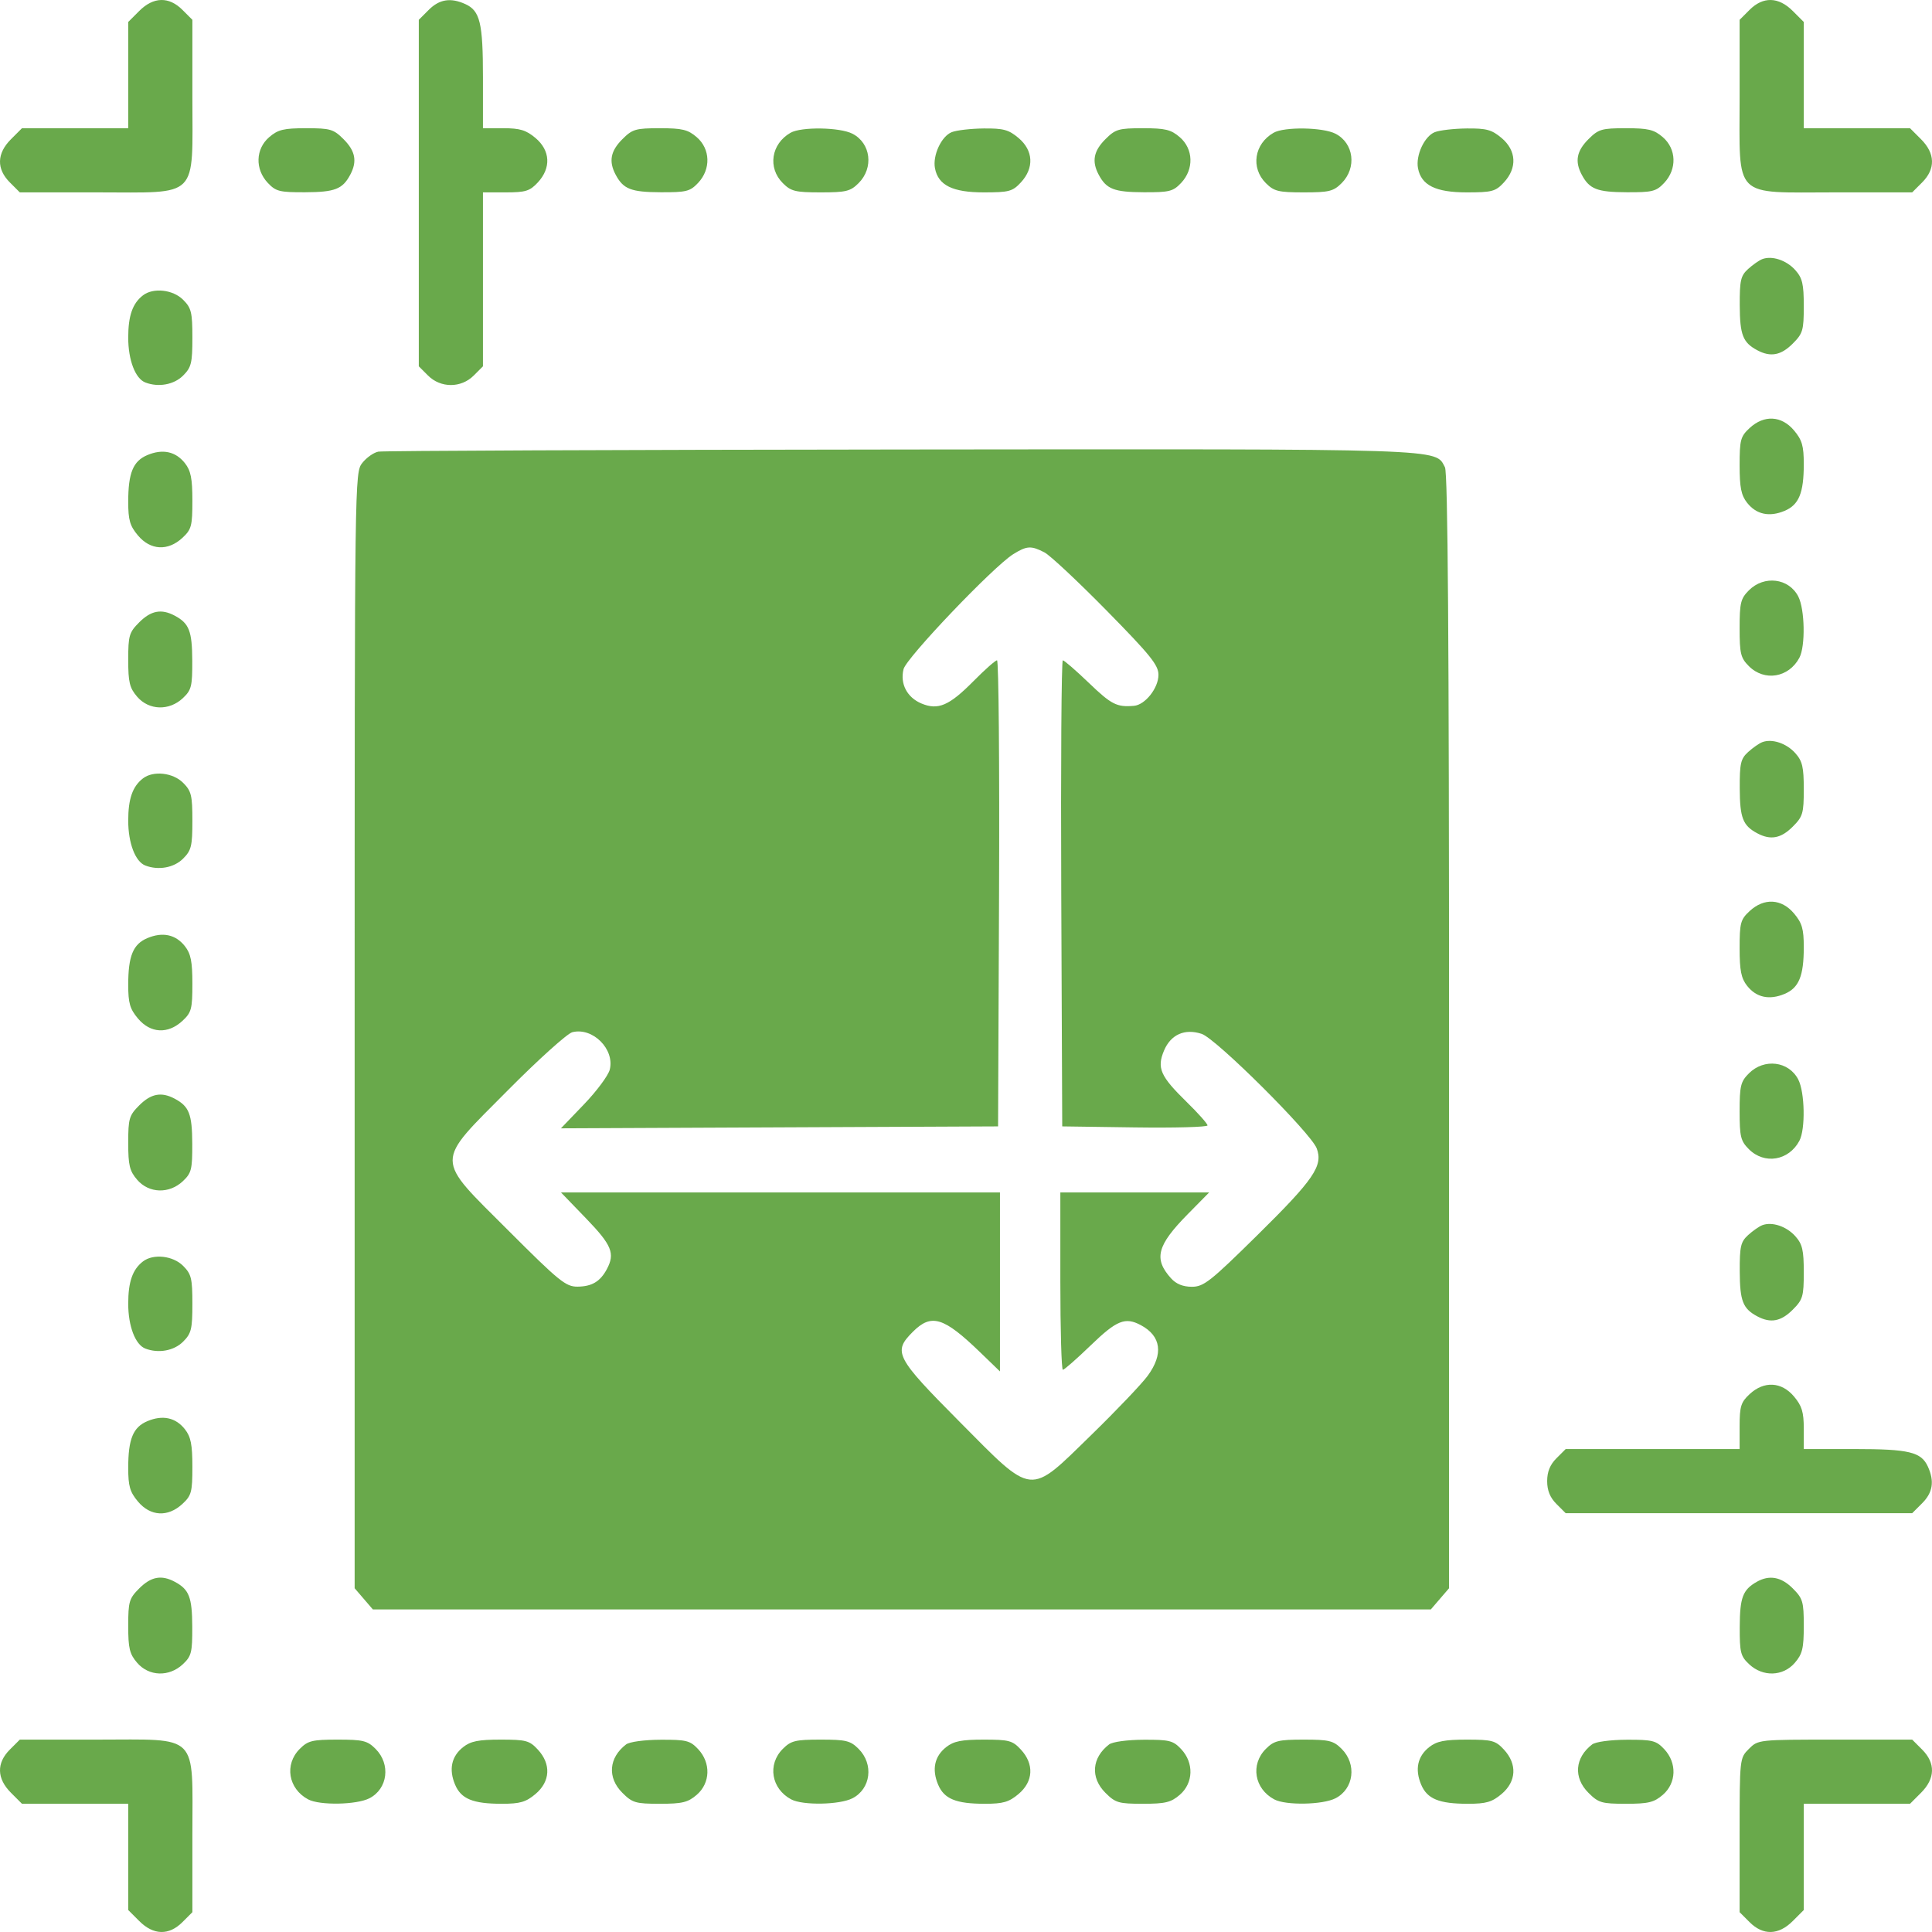<svg width="362" height="362" viewBox="0 0 362 362" fill="none" xmlns="http://www.w3.org/2000/svg">
<path fill-rule="evenodd" clip-rule="evenodd" d="M26.092 2.051L24.025 4.118V14.071V24.025H14.071H4.118L2.051 26.092C-0.612 28.754 -0.684 31.649 1.848 34.182L3.712 36.046H18.143C37.49 36.046 36.046 37.49 36.046 18.143V3.712L34.182 1.848C31.649 -0.684 28.754 -0.612 26.092 2.051ZM80.335 1.848L78.471 3.712V36.174V68.636L80.207 70.372C82.568 72.733 86.395 72.733 88.756 70.372L90.492 68.636V52.341V36.046H94.768C98.484 36.046 99.272 35.8 100.779 34.175C103.29 31.466 103.116 28.194 100.337 25.856C98.582 24.379 97.421 24.025 94.326 24.025H90.492V14.512C90.492 4.292 89.948 2.022 87.199 0.769C84.447 -0.485 82.337 -0.153 80.335 1.848ZM327.818 1.848L325.954 3.712V18.143C325.954 37.49 324.51 36.046 343.857 36.046H358.288L360.152 34.182C362.684 31.649 362.612 28.754 359.949 26.092L357.882 24.025H347.929H337.975V14.071V4.118L335.908 2.051C333.246 -0.612 330.351 -0.684 327.818 1.848ZM50.439 25.701C47.878 27.904 47.759 31.693 50.169 34.259C51.683 35.87 52.375 36.044 57.205 36.023C62.753 36 64.187 35.44 65.628 32.734C66.954 30.243 66.59 28.298 64.384 26.092C62.492 24.2 61.897 24.025 57.353 24.025C53.149 24.025 52.089 24.282 50.439 25.701ZM116.6 26.092C114.394 28.298 114.03 30.243 115.355 32.734C116.797 35.44 118.231 36 123.779 36.023C128.609 36.044 129.301 35.87 130.815 34.259C133.225 31.693 133.106 27.904 130.545 25.701C128.895 24.282 127.835 24.025 123.631 24.025C119.087 24.025 118.492 24.2 116.6 26.092ZM148.12 24.879C144.494 26.958 143.807 31.443 146.674 34.31C148.211 35.848 149.021 36.046 153.777 36.046C158.533 36.046 159.342 35.848 160.88 34.31C163.741 31.449 163.171 26.836 159.736 25.06C157.37 23.836 150.135 23.724 148.12 24.879ZM178.319 24.765C176.385 25.541 174.725 29.121 175.185 31.525C175.794 34.714 178.483 36.046 184.311 36.046C189.071 36.046 189.712 35.874 191.287 34.175C193.798 31.466 193.624 28.194 190.845 25.856C189 24.303 188.007 24.032 184.304 24.07C181.904 24.094 179.21 24.408 178.319 24.765ZM207.108 26.092C204.902 28.298 204.538 30.243 205.864 32.734C207.305 35.44 208.739 36 214.287 36.023C219.117 36.044 219.809 35.87 221.323 34.259C223.733 31.693 223.614 27.904 221.053 25.701C219.403 24.282 218.343 24.025 214.139 24.025C209.595 24.025 209 24.2 207.108 26.092ZM238.628 24.879C235.002 26.958 234.315 31.443 237.182 34.31C238.719 35.848 239.529 36.046 244.285 36.046C249.041 36.046 249.85 35.848 251.388 34.31C254.249 31.449 253.679 26.836 250.244 25.06C247.878 23.836 240.643 23.724 238.628 24.879ZM268.827 24.765C266.893 25.541 265.233 29.121 265.693 31.525C266.302 34.714 268.992 36.046 274.819 36.046C279.579 36.046 280.22 35.874 281.795 34.175C284.306 31.466 284.132 28.194 281.353 25.856C279.508 24.303 278.515 24.032 274.812 24.07C272.412 24.094 269.718 24.408 268.827 24.765ZM297.616 26.092C295.41 28.298 295.046 30.243 296.372 32.734C297.813 35.44 299.247 36 304.795 36.023C309.625 36.044 310.317 35.87 311.831 34.259C314.241 31.693 314.122 27.904 311.561 25.701C309.911 24.282 308.851 24.025 304.647 24.025C300.103 24.025 299.508 24.2 297.616 26.092ZM330.197 48.551C329.614 48.772 328.421 49.605 327.545 50.401C326.158 51.663 325.957 52.534 325.977 57.205C326 62.753 326.56 64.187 329.266 65.628C331.757 66.954 333.702 66.59 335.908 64.384C337.8 62.492 337.975 61.897 337.975 57.353C337.975 53.203 337.714 52.095 336.384 50.607C334.73 48.756 332.025 47.857 330.197 48.551ZM26.792 55.337C24.839 56.836 24.025 59.166 24.025 63.258C24.025 67.473 25.351 70.944 27.239 71.668C29.699 72.612 32.602 72.08 34.31 70.372C35.848 68.834 36.046 68.025 36.046 63.269C36.046 58.513 35.848 57.703 34.31 56.166C32.403 54.258 28.725 53.852 26.792 55.337ZM327.825 80.205C326.126 81.78 325.954 82.421 325.954 87.181C325.954 91.332 326.245 92.792 327.352 94.2C329.08 96.396 331.519 96.923 334.385 95.717C337.063 94.592 337.975 92.369 337.975 86.965C337.975 83.54 337.658 82.445 336.144 80.647C333.806 77.868 330.534 77.694 327.825 80.205ZM27.615 85.266C24.936 86.392 24.025 88.615 24.025 94.019C24.025 97.444 24.342 98.539 25.856 100.337C28.194 103.116 31.466 103.29 34.175 100.779C35.874 99.204 36.046 98.563 36.046 93.803C36.046 89.652 35.755 88.192 34.648 86.784C32.92 84.588 30.481 84.061 27.615 85.266ZM70.884 84.625C70.017 84.793 68.665 85.747 67.879 86.746C66.461 88.549 66.451 89.288 66.451 193.076V297.591L68.157 299.575L69.864 301.56H168.979H268.095L269.802 299.575L271.508 297.591V193.288C271.508 119.925 271.281 88.562 270.744 87.558C268.847 84.013 272.15 84.121 168.825 84.224C115.825 84.277 71.751 84.458 70.884 84.625ZM195.708 103.507C196.758 104.055 201.992 108.953 207.339 114.392C215.544 122.739 217.062 124.619 217.062 126.439C217.062 128.924 214.571 132.074 212.466 132.253C209.252 132.527 208.256 132.02 204.036 127.968C201.606 125.635 199.404 123.725 199.142 123.725C198.88 123.725 198.749 143.373 198.848 167.388L199.031 211.052L212.642 211.244C220.128 211.349 226.254 211.179 226.254 210.866C226.254 210.552 224.476 208.557 222.302 206.431C217.415 201.652 216.738 200.114 218.093 196.871C219.36 193.839 221.983 192.668 225.164 193.718C227.864 194.609 245.611 212.274 246.71 215.165C247.946 218.415 246.196 220.98 235.648 231.38C226.767 240.138 225.542 241.103 223.315 241.103C221.648 241.103 220.378 240.585 219.411 239.512C216.124 235.86 216.778 233.36 222.559 227.491L226.563 223.426H212.621H198.677V240.042C198.677 249.182 198.89 256.659 199.151 256.659C199.411 256.659 201.767 254.591 204.386 252.063C209.247 247.369 210.827 246.733 213.75 248.289C217.577 250.328 218.035 253.706 215.037 257.79C213.924 259.307 209.178 264.287 204.49 268.856C192.668 280.381 193.793 280.497 179.733 266.33C167.772 254.28 167.271 253.31 171.046 249.534C174.512 246.068 176.806 246.768 183.652 253.379L187.364 256.965V240.195V223.426H146.236H105.109L109.821 228.307C114.631 233.29 115.274 234.856 113.711 237.791C112.472 240.117 110.904 241.056 108.219 241.08C106.025 241.101 104.787 240.098 95.314 230.624C81.329 216.639 81.337 218.219 95.181 204.263C100.872 198.527 106.297 193.641 107.237 193.405C111.064 192.444 115.21 196.591 114.25 200.419C113.974 201.518 111.804 204.442 109.427 206.916L105.105 211.416L146.058 211.234L187.01 211.052L187.193 167.388C187.292 143.373 187.123 123.725 186.814 123.725C186.507 123.725 184.538 125.465 182.438 127.59C177.861 132.225 175.77 133.125 172.643 131.81C169.947 130.677 168.613 128.108 169.3 125.371C169.835 123.24 186.121 106.17 189.839 103.845C192.383 102.253 193.209 102.206 195.708 103.507ZM327.69 110.612C326.152 112.15 325.954 112.959 325.954 117.715C325.954 122.471 326.152 123.281 327.69 124.818C330.608 127.736 335.163 126.977 337.153 123.242C338.306 121.077 338.178 114.148 336.94 111.756C335.164 108.321 330.551 107.751 327.69 110.612ZM26.092 116.6C24.2 118.492 24.025 119.087 24.025 123.631C24.025 127.835 24.282 128.895 25.701 130.545C27.904 133.106 31.693 133.225 34.259 130.815C35.87 129.301 36.044 128.609 36.023 123.779C36 118.231 35.44 116.797 32.734 115.355C30.243 114.03 28.298 114.394 26.092 116.6ZM330.197 139.059C329.614 139.28 328.421 140.113 327.545 140.909C326.158 142.171 325.957 143.042 325.977 147.713C326 153.261 326.56 154.695 329.266 156.136C331.757 157.462 333.702 157.098 335.908 154.892C337.8 153 337.975 152.405 337.975 147.861C337.975 143.711 337.714 142.603 336.384 141.115C334.73 139.264 332.025 138.365 330.197 139.059ZM26.792 145.845C24.839 147.344 24.025 149.674 24.025 153.766C24.025 157.981 25.351 161.452 27.239 162.176C29.699 163.12 32.602 162.588 34.31 160.88C35.848 159.342 36.046 158.533 36.046 153.777C36.046 149.021 35.848 148.211 34.31 146.674C32.403 144.766 28.725 144.36 26.792 145.845ZM327.825 170.713C326.126 172.288 325.954 172.929 325.954 177.689C325.954 181.84 326.245 183.3 327.352 184.708C329.08 186.904 331.519 187.431 334.385 186.225C337.063 185.1 337.975 182.877 337.975 177.473C337.975 174.048 337.658 172.953 336.144 171.155C333.806 168.376 330.534 168.202 327.825 170.713ZM27.615 175.775C24.936 176.9 24.025 179.123 24.025 184.527C24.025 187.952 24.342 189.047 25.856 190.845C28.194 193.624 31.466 193.798 34.175 191.287C35.874 189.712 36.046 189.071 36.046 184.311C36.046 180.16 35.755 178.7 34.648 177.292C32.92 175.096 30.481 174.569 27.615 175.775ZM327.69 201.12C326.152 202.658 325.954 203.467 325.954 208.223C325.954 212.979 326.152 213.789 327.69 215.326C330.608 218.244 335.163 217.485 337.153 213.75C338.306 211.585 338.178 204.656 336.94 202.264C335.164 198.829 330.551 198.259 327.69 201.12ZM26.092 207.108C24.2 209 24.025 209.595 24.025 214.139C24.025 218.343 24.282 219.403 25.701 221.053C27.904 223.614 31.693 223.733 34.259 221.323C35.87 219.809 36.044 219.117 36.023 214.287C36 208.739 35.44 207.305 32.734 205.864C30.243 204.538 28.298 204.902 26.092 207.108ZM330.197 229.567C329.614 229.788 328.421 230.621 327.545 231.417C326.158 232.679 325.957 233.55 325.977 238.221C326 243.769 326.56 245.203 329.266 246.645C331.757 247.97 333.702 247.606 335.908 245.4C337.8 243.508 337.975 242.913 337.975 238.369C337.975 234.219 337.714 233.111 336.384 231.623C334.73 229.773 332.025 228.873 330.197 229.567ZM26.792 236.353C24.839 237.852 24.025 240.182 24.025 244.274C24.025 248.489 25.351 251.96 27.239 252.685C29.699 253.628 32.602 253.096 34.31 251.388C35.848 249.85 36.046 249.041 36.046 244.285C36.046 239.529 35.848 238.719 34.31 237.182C32.403 235.274 28.725 234.869 26.792 236.353ZM327.825 261.221C326.2 262.728 325.954 263.516 325.954 267.232V271.508H309.659H293.364L291.628 273.244C290.43 274.442 289.893 275.765 289.893 277.518C289.893 279.271 290.43 280.595 291.628 281.793L293.364 283.529H325.826H358.288L360.152 281.665C362.153 279.663 362.485 277.553 361.231 274.801C359.978 272.053 357.708 271.508 347.487 271.508H337.975V267.673C337.975 264.579 337.621 263.418 336.144 261.663C333.806 258.884 330.534 258.71 327.825 261.221ZM27.615 266.283C24.936 267.408 24.025 269.631 24.025 275.035C24.025 278.46 24.342 279.555 25.856 281.353C28.194 284.132 31.466 284.306 34.175 281.795C35.874 280.22 36.046 279.579 36.046 274.819C36.046 270.668 35.755 269.208 34.648 267.8C32.92 265.604 30.481 265.077 27.615 266.283ZM26.092 297.616C24.2 299.508 24.025 300.103 24.025 304.647C24.025 308.851 24.282 309.911 25.701 311.561C27.904 314.122 31.693 314.241 34.259 311.831C35.87 310.317 36.044 309.625 36.023 304.795C36 299.247 35.44 297.813 32.734 296.372C30.243 295.046 28.298 295.41 26.092 297.616ZM329.136 296.403C326.542 297.891 326 299.332 325.977 304.795C325.956 309.625 326.13 310.317 327.741 311.831C330.307 314.241 334.097 314.122 336.299 311.561C337.718 309.911 337.975 308.851 337.975 304.647C337.975 300.103 337.8 299.508 335.908 297.616C333.738 295.446 331.504 295.046 329.136 296.403ZM1.848 327.818C-0.684 330.351 -0.612 333.246 2.051 335.908L4.118 337.975H14.071H24.025V347.929V357.882L26.092 359.949C28.754 362.612 31.649 362.684 34.182 360.152L36.046 358.288V343.857C36.046 324.51 37.49 325.954 18.143 325.954H3.712L1.848 327.818ZM56.166 327.69C53.248 330.608 54.007 335.163 57.742 337.153C59.907 338.306 66.836 338.178 69.228 336.94C72.663 335.164 73.233 330.551 70.372 327.69C68.834 326.152 68.025 325.954 63.269 325.954C58.513 325.954 57.703 326.152 56.166 327.69ZM86.784 327.352C84.588 329.08 84.061 331.519 85.266 334.385C86.392 337.063 88.615 337.975 94.019 337.975C97.444 337.975 98.539 337.658 100.337 336.144C103.116 333.806 103.29 330.534 100.779 327.825C99.204 326.126 98.563 325.954 93.803 325.954C89.652 325.954 88.192 326.245 86.784 327.352ZM117.3 326.861C114.057 329.351 113.768 333.076 116.6 335.908C118.492 337.8 119.087 337.975 123.631 337.975C127.835 337.975 128.895 337.718 130.545 336.299C133.106 334.097 133.225 330.307 130.815 327.741C129.301 326.13 128.609 325.956 123.779 325.977C120.688 325.99 117.948 326.364 117.3 326.861ZM146.674 327.69C143.756 330.608 144.515 335.163 148.25 337.153C150.415 338.306 157.344 338.178 159.736 336.94C163.171 335.164 163.741 330.551 160.88 327.69C159.342 326.152 158.533 325.954 153.777 325.954C149.021 325.954 148.211 326.152 146.674 327.69ZM177.292 327.352C175.096 329.08 174.569 331.519 175.775 334.385C176.9 337.063 179.123 337.975 184.527 337.975C187.952 337.975 189.047 337.658 190.845 336.144C193.624 333.806 193.798 330.534 191.287 327.825C189.712 326.126 189.071 325.954 184.311 325.954C180.16 325.954 178.7 326.245 177.292 327.352ZM207.808 326.861C204.565 329.351 204.276 333.076 207.108 335.908C209 337.8 209.595 337.975 214.139 337.975C218.343 337.975 219.403 337.718 221.053 336.299C223.614 334.097 223.733 330.307 221.323 327.741C219.809 326.13 219.117 325.956 214.287 325.977C211.196 325.99 208.456 326.364 207.808 326.861ZM237.182 327.69C234.264 330.608 235.023 335.163 238.758 337.153C240.923 338.306 247.852 338.178 250.244 336.94C253.679 335.164 254.249 330.551 251.388 327.69C249.85 326.152 249.041 325.954 244.285 325.954C239.529 325.954 238.719 326.152 237.182 327.69ZM267.8 327.352C265.604 329.08 265.077 331.519 266.283 334.385C267.408 337.063 269.631 337.975 275.035 337.975C278.46 337.975 279.555 337.658 281.353 336.144C284.132 333.806 284.306 330.534 281.795 327.825C280.22 326.126 279.579 325.954 274.819 325.954C270.668 325.954 269.208 326.245 267.8 327.352ZM298.316 326.861C295.073 329.351 294.784 333.076 297.616 335.908C299.508 337.8 300.103 337.975 304.647 337.975C308.851 337.975 309.911 337.718 311.561 336.299C314.122 334.097 314.241 330.307 311.831 327.741C310.317 326.13 309.625 325.956 304.795 325.977C301.704 325.99 298.964 326.364 298.316 326.861ZM327.69 327.69C325.961 329.419 325.954 329.478 325.954 343.857V358.288L327.818 360.152C330.351 362.684 333.246 362.612 335.908 359.949L337.975 357.882V347.929V337.975H347.929H357.882L359.949 335.908C362.612 333.246 362.684 330.351 360.152 327.818L358.288 325.954H343.857C329.478 325.954 329.419 325.961 327.69 327.69Z" fill="#69A94B"/>
</svg>
